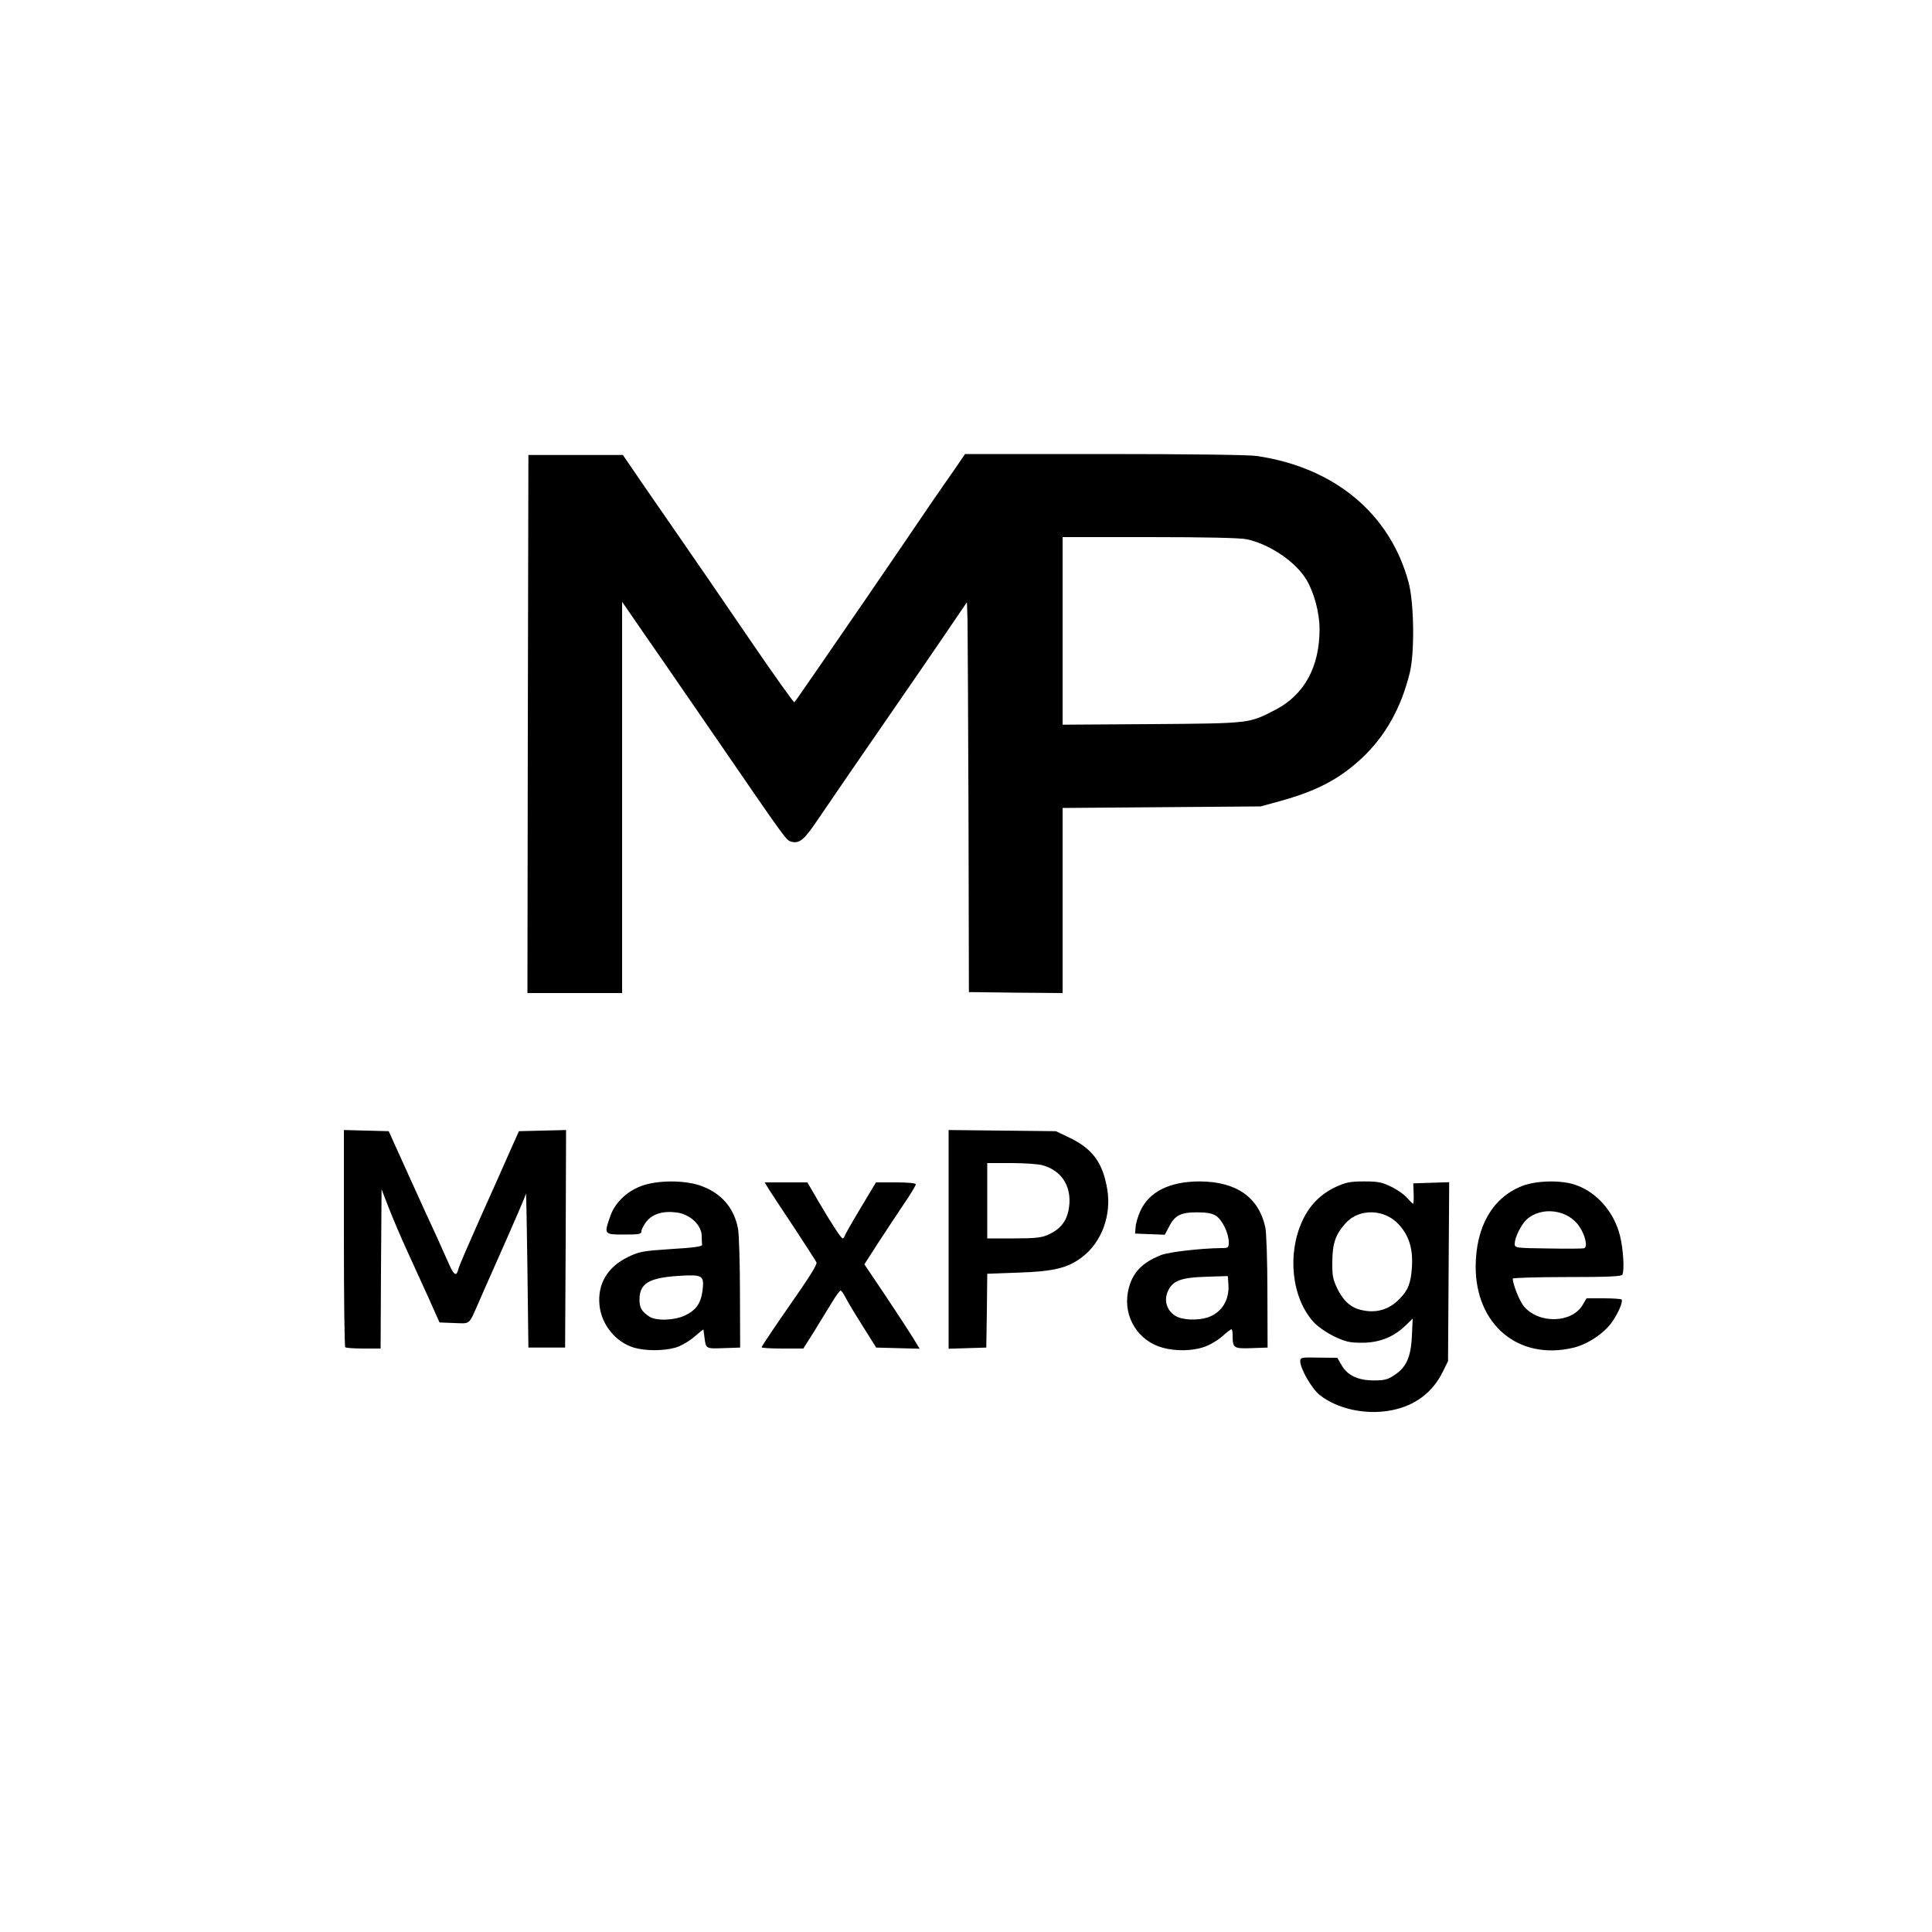 <?xml version="1.0" encoding="UTF-8"?>
<svg xmlns="http://www.w3.org/2000/svg" version="1.0" width="500px" height="500px" viewBox="0 0 500 500" preserveAspectRatio="xMidYMid meet">
  <rect x="0" y="0" width="500" height="500" fill="#808080" stroke="none"/>
  <g fill="#000000">
    <path d="M348.50 366.30 c-6.20 -1.40 -9.70 -3.85 -11.95 -8.40 -1.15 -2.25 -1.55 -3.75 -1.55 -5.65 l0 -2.65 6.25 0.10 6.30 0.05 1.10 1.95 c1.30 2.35 4.10 3.95 6.90 3.95 3.70 0 7.20 -3.40 8.20 -8 l0.35 -1.65 -3.20 1.50 c-2.90 1.35 -3.60 1.50 -8.40 1.50 -4.95 0 -5.50 -0.10 -8.75 -1.65 -6.25 -3 -9.30 -7.75 -10.30 -15.90 -1.50 -12.45 2.45 -21.90 10.80 -25.80 2.75 -1.30 3.50 -1.40 8.75 -1.40 5.15 0 6 0.15 8.35 1.30 2.55 1.25 2.60 1.25 2.75 0.25 0.15 -1 0.50 -1.05 6.30 -1.20 l6.15 -0.15 -0.15 24.65 -0.15 24.65 -1.35 2.75 c-2.65 5.40 -7.25 8.85 -13.40 10 -3.50 0.65 -9.60 0.55 -13 -0.20z m10.85 -30.45 c4.95 -3.35 6 -10.70 2.25 -16.05 -2.15 -3.10 -3.75 -4.05 -6.85 -4.05 -2.40 0 -2.90 0.20 -4.45 1.70 -4.05 3.95 -5.05 9.70 -2.60 14.75 1.45 2.95 3.45 4.75 6 5.30 1.75 0.40 3.35 -0.10 5.65 -1.65z"></path>
    <path d="M162.50 350.25 c-2.85 -0.90 -6.20 -3.75 -7.60 -6.45 -1.30 -2.45 -1.80 -9 -0.95 -12.05 0.85 -3.30 3.40 -6.10 7.05 -7.90 3 -1.50 3.70 -1.60 11.10 -2.05 7.20 -0.40 7.90 -0.55 7.90 -1.40 0 -0.50 -0.75 -1.70 -1.60 -2.70 -2.90 -3.10 -7.25 -3.10 -9.65 0 -0.70 0.90 -1.25 2 -1.25 2.45 0 0.75 -0.75 0.85 -6 0.85 l-6 0 0 -2.55 c0 -5.95 3.30 -10.80 8.80 -12.95 2.55 -1 3.85 -1.20 9.45 -1.20 5.60 0 6.90 0.20 9.45 1.20 3.75 1.45 6.85 4.30 8.35 7.65 1.10 2.50 1.15 3.25 1.45 19.60 0.20 9.35 0.15 17.20 0 17.40 -0.20 0.20 -2.90 0.30 -6.05 0.25 -5.40 -0.15 -5.70 -0.20 -5.85 -1.25 l-0.15 -1.05 -2.60 1.30 c-2.25 1.20 -3.20 1.35 -8.10 1.45 -3.70 0.10 -6.25 -0.10 -7.75 -0.60z m13.25 -11.30 c2.45 -1.15 3.95 -2.90 4.35 -5.05 0.40 -2.10 -0.50 -2.50 -4.70 -2.10 -7.50 0.70 -10.65 4.35 -6.25 7.15 2.05 1.30 3.80 1.30 6.60 0z"></path>
    <path d="M299.45 350.35 c-6.45 -1.85 -9.90 -7.40 -9.30 -15.15 0.45 -5.80 2.50 -9 7.15 -11.20 2.85 -1.30 6 -1.85 13.55 -2.35 l5.60 -0.40 -0.95 -2.10 c-1.15 -2.60 -2.95 -3.80 -5.75 -3.80 -2.70 0 -4.45 1.10 -5.75 3.65 l-1.05 2.05 -5.35 -0.15 -5.35 -0.15 0.05 -3 c0.10 -5.90 3.10 -10.15 8.80 -12.30 4.25 -1.60 14.20 -1.75 18.15 -0.25 4.45 1.70 6.55 3.50 8.35 7.15 l1.65 3.40 0.30 17 c0.15 9.35 0.20 17.15 0.05 17.40 -0.10 0.20 -2.70 0.35 -5.85 0.35 -5.55 0 -5.65 0 -5.95 -1.25 l-0.30 -1.20 -2.65 1.35 c-2.25 1.15 -3.30 1.35 -7.85 1.45 -3.15 0.10 -6.15 -0.10 -7.55 -0.50z m11.60 -10.90 c2.20 -0.75 3.90 -2.30 4.75 -4.30 1.30 -3 1.10 -3.15 -3.15 -3.10 -4.55 0.05 -7 0.80 -8.30 2.55 -1.25 1.65 -0.75 3.15 1.30 4.45 1.85 1.10 3 1.20 5.40 0.40z"></path>
    <path d="M394.50 350.20 c-1.50 -0.40 -4 -1.55 -5.50 -2.60 -6 -4.10 -8.65 -10.05 -8.65 -19.60 -0.05 -11.85 3.95 -19.40 12.05 -22.60 3.75 -1.45 12.95 -1.65 16.85 -0.25 5.55 1.90 9.95 7 11.50 13.25 0.85 3.30 1.25 11.25 0.65 12.75 -0.35 0.80 -1.50 0.85 -14.15 0.85 l-13.75 0 0.75 1.90 c1 2.45 3.65 4.90 6.15 5.65 1.80 0.50 2.25 0.45 4.35 -0.55 1.45 -0.70 2.75 -1.80 3.35 -2.85 l1 -1.70 6.10 0.15 c5.95 0.15 6.05 0.15 6.20 1.35 0.75 5.30 -5.85 12.70 -12.75 14.35 -3.75 0.90 -10.65 0.85 -14.15 -0.10z m14 -29.10 c0 -1.10 -2.80 -4.25 -4.60 -5.15 -2.50 -1.25 -4.70 -1 -6.90 0.90 -1.35 1.10 -3 3.55 -3 4.40 0 0.15 3.25 0.25 7.25 0.25 4 0 7.25 -0.15 7.25 -0.40z"></path>
    <path d="M87.85 350.15 c-0.20 -0.15 -0.35 -13.55 -0.35 -29.75 l0 -29.45 7.30 0.15 7.30 0.15 5.20 11.50 c7.50 16.50 9.80 21.45 10.15 21.85 0.25 0.30 6.15 -12.40 13.30 -28.75 l2 -4.60 7.65 -0.15 7.60 -0.15 -0.10 29.65 -0.15 29.65 -6.25 0 -6.25 0 -0.15 -16.50 -0.15 -16.50 -1.75 3.75 c-1 2.05 -2.35 5.10 -3.05 6.75 -1.45 3.45 -5.90 13.45 -6.75 15.15 -0.55 1.05 -0.90 1.10 -5.75 1.10 l-5.20 0 -1.80 -3.85 c-2.30 -5.10 -5.50 -12.20 -8.35 -18.40 l-2.30 -5 0 16.90 0 16.85 -5.90 0 c-3.25 0 -6.10 -0.15 -6.25 -0.35z"></path>
    <path d="M195.50 348.80 c0 -1.65 0.70 -2.85 7.10 -12.05 4.80 -6.95 6.40 -9.50 6.20 -10 -0.10 -0.30 -2.90 -4.70 -6.25 -9.75 -4.70 -7.10 -6.05 -9.55 -6.05 -10.85 l0 -1.65 7 0 6.95 0 2.85 4.90 c4.20 7.10 4.20 7.15 4.60 6.90 0.20 -0.10 1.90 -2.80 3.85 -6 l3.45 -5.80 6.65 0 6.65 0 0 2 c0 1.65 -0.55 2.85 -2.95 6.40 -5.65 8.50 -9.05 13.80 -9.05 14.25 0 0.25 2.55 4.35 5.65 9.05 7.55 11.40 7.35 11.05 7.35 12.80 l0 1.55 -7.10 -0.15 -7.15 -0.15 -3.75 -6.10 c-2.05 -3.35 -3.90 -6.10 -4.10 -6.15 -0.15 0 -0.80 0.85 -1.45 1.90 -0.60 1 -2.35 3.80 -3.80 6.25 l-2.75 4.35 -6.95 0 -6.95 0 0 -1.70z"></path>
    <path d="M244 320.75 l0 -29.80 15.40 0.15 15.35 0.15 3.25 1.55 c5.85 2.80 8.30 5.75 9.70 11.70 2.15 9 -0.30 17.90 -6.10 22.30 -3.70 2.85 -7.35 3.75 -16.45 4.05 l-8.15 0.30 -0.10 9.55 -0.15 9.55 -6.35 0.15 -6.40 0.15 0 -29.80z m25.75 -2.70 c3.65 -1.70 5.25 -3.90 5.25 -7.35 0 -3.45 -2.75 -6.55 -6.75 -7.65 -1.10 -0.30 -4.10 -0.55 -6.60 -0.55 l-4.65 0 0 8.25 0 8.25 5.40 0 c4.15 0 5.80 -0.25 7.35 -0.95z"></path>
    <path d="M135.10 187.40 l0.15 -71.15 13.70 0 13.75 0 2.40 3.50 c1.30 1.95 3.50 5.10 4.80 7 1.35 1.95 3.35 4.85 4.50 6.50 8.75 12.70 12.05 17.45 20.80 30.25 5.45 7.95 10.05 14.50 10.25 14.50 0.15 0 1.25 -1.40 2.45 -3.15 1.15 -1.70 4 -5.80 6.25 -9.10 6.05 -8.70 10.25 -14.90 16.80 -24.50 3.15 -4.65 7.15 -10.50 8.85 -13 1.70 -2.45 4.30 -6.25 5.80 -8.35 l2.65 -3.90 37.50 0 c22.40 0 38.90 0.20 40.95 0.50 13.10 1.90 24.15 7.80 31.30 16.65 3.15 3.90 6.65 10.85 8.05 16.10 0.95 3.45 1.10 5.30 1.10 13.50 0.05 10.40 -0.35 12.95 -3.20 20.25 -3.10 8.15 -9.70 15.75 -17.45 20.30 -4.40 2.60 -7.50 3.80 -14 5.60 l-4.75 1.30 -25.60 0.20 -25.65 0.20 0 23.95 0 23.95 -13.60 -0.10 -13.65 -0.15 -0.25 -48.25 -0.25 -48.25 -1.55 2.25 c-0.85 1.25 -3 4.40 -4.80 7 -4.90 7.25 -9.70 14.15 -13.90 20.25 -3.80 5.50 -8.80 12.80 -14.90 21.75 -4.20 6.20 -4.60 6.50 -7.95 6.50 -3.20 0 -3.70 -0.40 -8.30 -7.25 -1.65 -2.45 -7.45 -10.90 -12.85 -18.75 -11.40 -16.50 -14.55 -21.10 -18.70 -27.20 l-3.05 -4.45 -0.15 48.30 -0.10 48.35 -13.75 0 -13.75 0 0.10 -71.10z m187.40 -2.60 c4.70 -1.55 9.40 -4.30 11.75 -6.90 3.55 -4 5.75 -9.70 5.75 -15.10 0 -2.70 -1.65 -8.30 -3.30 -11.10 -2.70 -4.70 -9.60 -9.40 -15.60 -10.65 -1.70 -0.35 -10.25 -0.55 -23.60 -0.55 l-21 0 0 22.80 0 22.75 21.65 -0.15 c19.10 -0.20 21.90 -0.30 24.35 -1.10z"></path>
  </g>
  <g fill="#ffffff">
    <path d="M0 250 l0 -250 250 0 250 0 0 250 0 250 -250 0 -250 0 0 -250z m360 115 c6.15 -1.15 10.75 -4.60 13.40 -10 l1.35 -2.75 0.15 -23.15 0.15 -23.15 -4.65 0.15 -4.65 0.15 0.10 2.65 c0.05 1.40 0 2.60 -0.15 2.60 -0.15 0 -0.80 -0.65 -1.50 -1.45 -0.70 -0.85 -2.55 -2.15 -4.10 -2.90 -2.45 -1.20 -3.45 -1.40 -7.10 -1.40 -3.60 0 -4.70 0.25 -7.25 1.40 -3.95 1.85 -6.80 4.70 -8.70 8.80 -4 8.65 -2.75 19.95 2.90 26.20 1.05 1.15 3.30 2.70 5.30 3.70 3 1.40 4 1.65 7.25 1.65 4.45 0 8.10 -1.45 11.20 -4.40 l1.90 -1.85 -0.20 4.50 c-0.25 5.45 -1.45 8.10 -4.50 10.10 -1.75 1.20 -2.60 1.40 -5.35 1.40 -4.10 0 -6.85 -1.30 -8.35 -3.95 l-1.10 -1.90 -4.80 -0.05 c-4.55 -0.10 -4.80 -0.05 -4.80 0.95 0 1.90 3 7.10 5 8.70 4.60 3.65 11.95 5.25 18.50 4z m-185.15 -16.25 c1.45 -0.45 3.45 -1.60 4.85 -2.80 1.25 -1.10 2.30 -1.95 2.35 -1.85 0 0.05 0.15 0.95 0.25 1.90 0.40 3.10 0.30 3.05 4.95 2.90 l4.30 -0.15 -0.05 -14.15 c0 -7.75 -0.25 -15.25 -0.50 -16.60 -1 -5.30 -4.15 -9.05 -9.30 -11 -4.20 -1.65 -11.70 -1.65 -15.90 0 -3.75 1.45 -6.75 4.40 -7.90 7.85 -1.60 4.60 -1.60 4.65 3.60 4.65 3.85 0 4.50 -0.10 4.50 -0.85 0 -0.45 0.55 -1.55 1.25 -2.45 1.60 -2.05 4.35 -2.90 7.95 -2.40 3.35 0.45 6.25 3.15 6.40 5.90 0 1 0.05 2.10 0.10 2.45 0.05 0.45 -2.10 0.75 -8 1.10 -7.50 0.50 -8.25 0.65 -11.25 2.10 -5.30 2.60 -7.85 7 -7.30 12.45 0.50 5 4.15 9.50 8.85 10.95 3 0.90 7.75 0.90 10.85 0z m136.60 -0.10 c1.45 -0.45 3.60 -1.70 4.80 -2.75 1.15 -1.05 2.30 -1.90 2.45 -1.90 0.15 0 0.30 0.60 0.30 1.40 0 3.50 0.20 3.65 4.85 3.50 l4.20 -0.15 -0.05 -14.45 c0 -7.95 -0.25 -15.45 -0.55 -16.75 -1.75 -7.75 -7.50 -11.75 -16.95 -11.80 -7.85 0 -13.20 2.70 -15.45 7.80 -0.55 1.25 -1.10 3.05 -1.15 4 l-0.15 1.70 3.85 0.15 3.85 0.15 1.05 -2 c1.50 -3 3.05 -3.80 7.25 -3.80 2.60 0 3.90 0.25 4.95 0.90 1.65 1.10 3.25 4.45 3.30 6.75 0 1.50 -0.10 1.60 -1.85 1.60 -5.20 0.05 -13.65 1 -15.65 1.80 -5.20 2.05 -7.70 4.85 -8.60 9.60 -1.20 6.50 2.70 12.70 9.05 14.40 3.25 0.90 7.50 0.85 10.50 -0.15z m95.70 0.15 c3.65 -0.85 7.95 -3.70 10 -6.60 1.70 -2.40 2.95 -5.40 2.50 -5.90 -0.20 -0.15 -2.30 -0.30 -4.70 -0.30 l-4.35 0 -1 1.70 c-2.80 4.75 -11.35 5 -15.25 0.35 -1.10 -1.35 -2.85 -5.70 -2.85 -7.15 0 -0.20 6.30 -0.40 13.95 -0.40 10.65 0 14.10 -0.15 14.40 -0.60 0.60 -1 0.25 -6.75 -0.60 -10.10 -1.55 -6.20 -6 -11.25 -11.50 -13.15 -3.70 -1.30 -10.20 -1.15 -13.85 0.30 -7.65 3 -11.95 10.50 -12 20.85 0 15.05 11.10 24.35 25.25 21z m-308.55 -20.40 l0.15 -20.60 1.85 4.75 c1 2.60 3.05 7.40 4.55 10.70 1.50 3.30 4.10 8.95 5.70 12.50 l2.90 6.50 3.80 0.15 c4.25 0.15 3.70 0.60 6.25 -5.15 0.70 -1.65 2.65 -6.05 4.30 -9.75 5.40 -12.20 7.90 -17.95 8 -18.60 0.10 -0.35 0.25 8.45 0.40 19.60 l0.25 20.25 4.75 0 4.75 0 0.15 -28.15 0.10 -28.15 -6.10 0.15 -6.10 0.15 -2.35 5.25 c-1.25 2.90 -4.70 10.55 -7.60 17.05 -2.90 6.50 -5.45 12.40 -5.65 13.15 -0.55 2.25 -1.15 2 -2.50 -1.05 -0.70 -1.60 -2.15 -4.80 -3.20 -7.15 -1.10 -2.35 -4.35 -9.40 -7.20 -15.75 l-5.20 -11.50 -5.80 -0.15 -5.80 -0.15 0 27.95 c0 15.35 0.15 28.10 0.35 28.25 0.15 0.20 2.30 0.35 4.75 0.35 l4.40 0 0.10 -20.60z m112.05 16.25 c1.50 -2.45 3.55 -5.80 4.60 -7.50 1.05 -1.75 2.05 -3.15 2.30 -3.15 0.20 0 0.75 0.75 1.20 1.65 0.40 0.85 2.40 4.20 4.40 7.35 l3.60 5.75 5.65 0.15 5.60 0.15 -1.60 -2.65 c-0.90 -1.45 -4.10 -6.40 -7.15 -10.95 l-5.55 -8.25 3.70 -5.75 c2.05 -3.15 5.05 -7.65 6.65 -10.05 1.65 -2.40 2.95 -4.60 2.95 -4.90 0 -0.30 -1.90 -0.50 -5.15 -0.50 l-5.15 0 -3.95 6.60 c-2.20 3.65 -4.05 6.90 -4.15 7.25 -0.10 0.35 -0.35 0.65 -0.50 0.65 -0.45 -0.05 -2.65 -3.40 -6.30 -9.60 l-2.85 -4.90 -5.50 0 -5.55 0 1.15 1.90 c0.65 1 3.60 5.50 6.60 10 2.95 4.50 5.50 8.45 5.65 8.80 0.20 0.60 -1.80 3.80 -7.40 11.80 -2.70 3.85 -6.60 9.65 -6.80 10.15 -0.10 0.20 2.30 0.35 5.30 0.35 l5.50 0 2.75 -4.35z m44.75 -5.45 l0.10 -9.55 8.15 -0.30 c9.10 -0.30 12.75 -1.20 16.45 -4.05 5 -3.80 7.60 -10.85 6.45 -17.55 -1.15 -6.90 -3.85 -10.55 -10.05 -13.45 l-3.25 -1.55 -13.85 -0.15 -13.90 -0.15 0 28.30 0 28.30 4.90 -0.15 4.85 -0.15 0.15 -9.55z m-94.40 -132.80 l0 -50.65 1.15 1.65 c0.60 0.90 2.40 3.45 3.95 5.75 4.25 6.10 4.80 6.90 19.90 28.85 17.75 25.85 17.45 25.45 18.85 25.85 2 0.50 3.25 -0.50 6.40 -5.15 6 -8.80 12 -17.55 15.75 -22.95 5.30 -7.65 17.50 -25.40 21.40 -31.20 l1.85 -2.70 0.15 4.95 c0.05 2.70 0.15 25.45 0.25 50.45 l0.10 45.50 12.15 0.15 12.10 0.10 0 -23.95 0 -23.95 25.65 -0.20 25.60 -0.20 4.75 -1.30 c9.65 -2.65 15.45 -5.65 21.35 -11.10 6.10 -5.70 10.25 -13 12.50 -22.20 1.30 -5.25 1.10 -18.10 -0.30 -23.35 -4.80 -17.85 -19.20 -29.80 -39.35 -32.75 -2.05 -0.30 -18.05 -0.50 -39.45 -0.50 l-36 0 -2.65 3.90 c-1.50 2.10 -4.10 5.90 -5.80 8.35 -1.70 2.50 -5.70 8.35 -8.85 13 -6.45 9.45 -10.65 15.60 -16.80 24.50 -2.25 3.30 -5.40 7.85 -7 10.15 -1.55 2.30 -2.95 4.25 -3.10 4.35 -0.15 0.05 -5.15 -6.90 -11.05 -15.55 -9.45 -13.85 -12.80 -18.70 -21.60 -31.45 -1.15 -1.65 -3.15 -4.55 -4.50 -6.50 -1.30 -1.90 -3.50 -5.05 -4.80 -7 l-2.40 -3.50 -12.25 0 -12.20 0 -0.15 69.65 -0.10 69.60 12.25 0 12.25 0 0 -50.60z"></path>
    <path d="M352.20 339 c-2.60 -0.60 -4.55 -2.35 -6.05 -5.40 -1.20 -2.50 -1.40 -3.40 -1.35 -7.10 0.05 -4.85 0.85 -7.05 3.50 -10 3.50 -3.85 10.15 -3.65 13.80 0.50 2.60 2.90 3.60 6.20 3.30 10.95 -0.25 4.10 -1 6 -3.25 8.25 -2.70 2.80 -6.15 3.75 -9.95 2.80z"></path>
    <path d="M168 340.70 c-1.95 -1.30 -2.50 -2.25 -2.50 -4.35 0 -4.20 2.40 -5.65 10.10 -6.15 6.30 -0.40 6.70 -0.15 6.20 3.90 -0.45 3.25 -1.70 5 -4.55 6.35 -2.80 1.30 -7.45 1.45 -9.25 0.25z"></path>
    <path d="M304.20 340.55 c-2.15 -1.30 -3 -3.85 -2.05 -6.15 1.25 -3 3.30 -3.80 10.60 -4 l5 -0.15 0.15 2 c0.35 4.15 -1.70 7.45 -5.35 8.70 -2.65 0.85 -6.55 0.70 -8.35 -0.40z"></path>
    <path d="M400.65 323.10 c-8.55 -0.10 -8.65 -0.15 -8.65 -1.25 0.05 -1.60 1.65 -4.90 3.05 -6.20 3.85 -3.55 10.80 -2.65 13.70 1.80 1.55 2.30 2.20 5.30 1.20 5.60 -0.40 0.10 -4.60 0.15 -9.30 0.05z"></path>
    <path d="M255.50 310.75 l0 -9.75 6.15 0 c3.35 0 7 0.25 8.10 0.55 5.35 1.45 7.95 6.05 6.75 11.85 -0.65 2.90 -2.25 4.80 -5.25 6.15 -1.65 0.75 -3.30 0.95 -8.85 0.95 l-6.90 0 0 -9.75z"></path>
    <path d="M275 163.30 l0 -24.30 22.50 0 c14.45 0 23.40 0.20 25.10 0.55 6 1.25 12.90 5.95 15.60 10.65 1.95 3.35 3.30 8.50 3.30 12.60 0 9.75 -3.90 16.95 -11.35 20.85 -6.95 3.60 -6.35 3.55 -32 3.75 l-23.15 0.15 0 -24.25z"></path>
  </g>
</svg>
